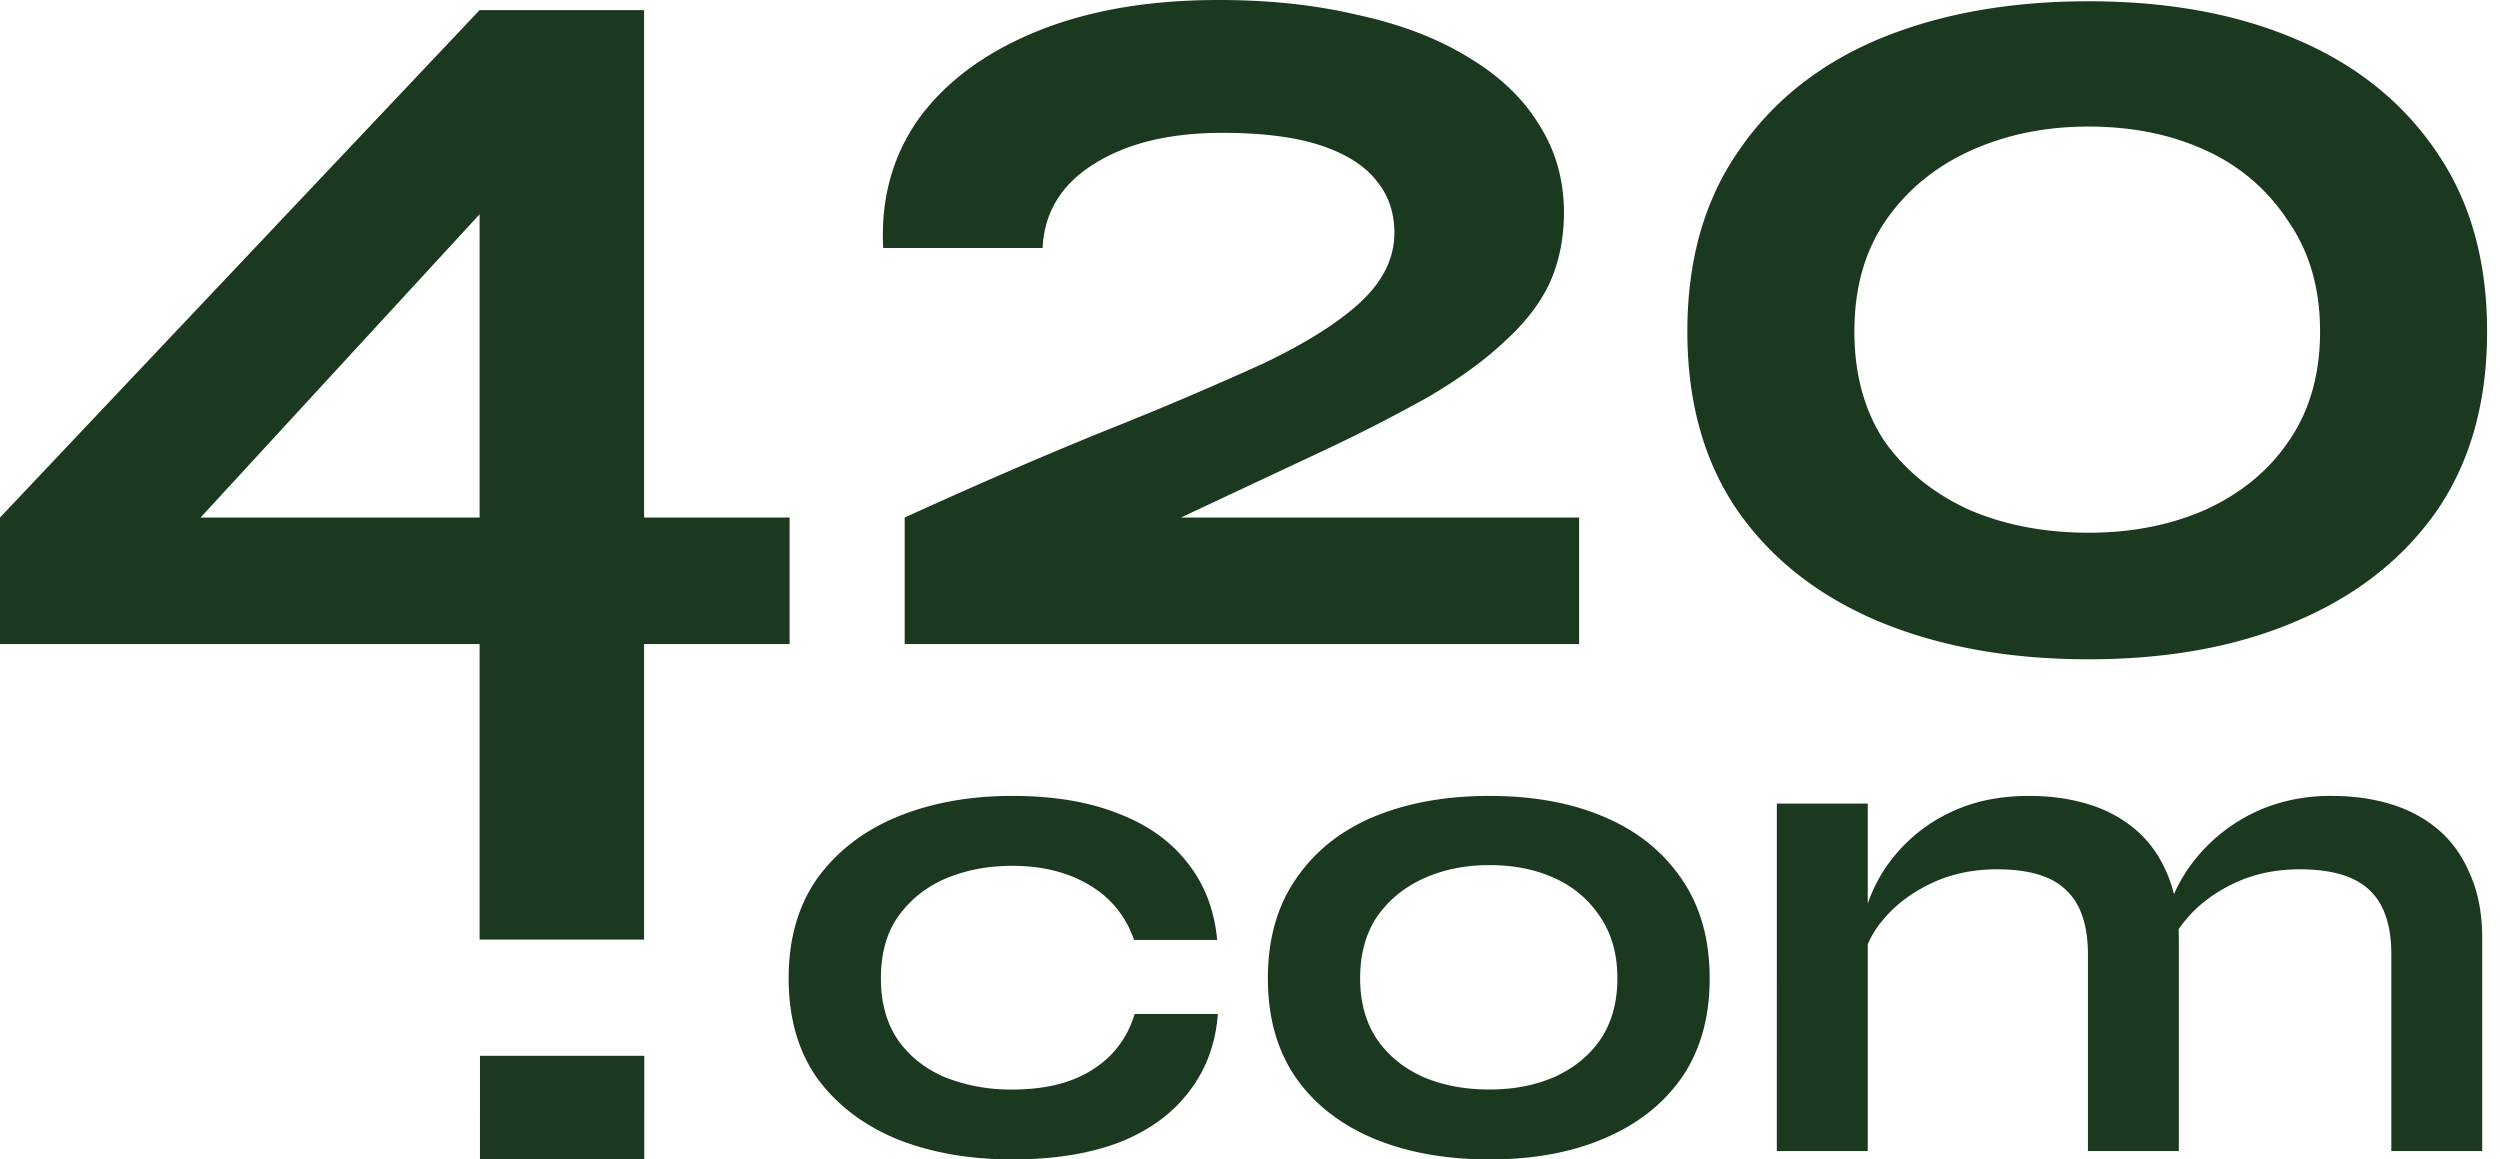 <svg xmlns="http://www.w3.org/2000/svg" width="69" height="32" fill="none" viewBox="0 0 69 32"><path fill="#1a391f" d="M17.777.28v25.653h-4.54V3.947l1.361.488L4.121 15.821l-.663-1.537h10.337v3.493H0v-3.493L13.236.28zm-.56 17.497v-3.493h4.576v3.493zm19.173-5.274-5.658 2.654-.175-.873h13.027v3.493H24.969v-3.493q3.142-1.432 5.658-2.445a98 98 0 0 0 4.26-1.816q1.747-.837 2.655-1.676.942-.873.943-1.92 0-.84-.49-1.433-.488-.629-1.536-.978-1.047-.349-2.724-.349-2.2 0-3.562.873-1.327.838-1.397 2.305h-4.4q-.105-2.026.977-3.562 1.118-1.537 3.248-2.41T33.631 0q2.13 0 3.876.42 1.746.383 3.003 1.152 1.293.768 1.956 1.85.699 1.083.699 2.445 0 1.049-.384 1.921-.385.839-1.223 1.607-.803.768-2.095 1.537a46 46 0 0 1-3.074 1.571m21.253 5.693q-3.282 0-5.797-1.048-2.48-1.047-3.877-3.038-1.397-2.025-1.397-4.96 0-2.933 1.397-4.959 1.397-2.061 3.877-3.108Q54.36.035 57.642.035q3.283 0 5.728 1.048 2.48 1.047 3.877 3.108 1.397 2.026 1.397 4.96 0 2.932-1.397 4.959-1.398 1.99-3.877 3.038-2.446 1.048-5.728 1.048m0-3.493q1.782 0 3.213-.628 1.468-.664 2.305-1.886.874-1.257.874-3.039 0-1.78-.874-3.038a5.3 5.3 0 0 0-2.27-1.956q-1.431-.663-3.248-.663-1.78 0-3.248.663-1.467.664-2.34 1.92-.873 1.26-.873 3.074 0 1.781.838 3.039.875 1.222 2.34 1.886 1.468.628 3.283.628M13.247 29.14h4.535V32h-4.535zm20.366-1.153q-.096 1.254-.81 2.16-.695.907-1.93 1.39Q29.64 32 27.94 32q-1.774 0-3.183-.56-1.39-.578-2.2-1.678-.79-1.119-.79-2.76 0-1.638.79-2.758.81-1.119 2.2-1.698 1.409-.579 3.183-.579 1.698 0 2.914.483 1.215.462 1.91 1.35.713.888.83 2.142h-2.296a2.75 2.75 0 0 0-1.216-1.505q-.888-.54-2.142-.54-1.003 0-1.832.347-.81.347-1.312 1.042-.483.675-.483 1.717 0 1.023.483 1.717.481.675 1.312 1.023a4.9 4.9 0 0 0 1.832.328q1.35 0 2.2-.54.868-.54 1.177-1.544zM41.11 32q-1.814 0-3.203-.579-1.37-.579-2.142-1.678-.772-1.12-.772-2.74t.772-2.74q.772-1.138 2.142-1.717 1.39-.579 3.203-.579t3.164.579q1.37.579 2.141 1.717.772 1.12.772 2.74t-.772 2.74q-.771 1.1-2.141 1.678-1.35.579-3.164.579m0-1.93q1.003 0 1.794-.347.81-.366 1.273-1.041.463-.695.463-1.68 0-.983-.463-1.678a2.93 2.93 0 0 0-1.254-1.08q-.791-.367-1.813-.367-1.005 0-1.814.367-.81.366-1.293 1.061-.463.694-.463 1.698 0 .984.463 1.678.463.675 1.274 1.042.81.348 1.833.348m7.931-7.891h2.509v9.589h-2.51zm6.966-.213q.887 0 1.64.232.752.231 1.312.713.56.483.868 1.235.309.734.309 1.756v5.866h-2.509v-5.422q0-1.215-.598-1.775-.579-.579-1.91-.579-1.003 0-1.814.386-.81.386-1.312.984-.501.578-.578 1.215l-.02-.984q.097-.675.444-1.312.347-.636.926-1.157.598-.54 1.409-.85.81-.308 1.833-.308m8.354 0q.888 0 1.64.232.752.231 1.312.713.56.483.868 1.235.328.734.328 1.756v5.866h-2.508v-5.422q0-1.215-.598-1.775-.598-.579-1.93-.579-1.003 0-1.813.386t-1.312.984q-.502.578-.56 1.215l-.038-1.041q.096-.638.463-1.274.366-.636.964-1.158a4.7 4.7 0 0 1 1.39-.83 5 5 0 0 1 1.794-.308"/></svg>